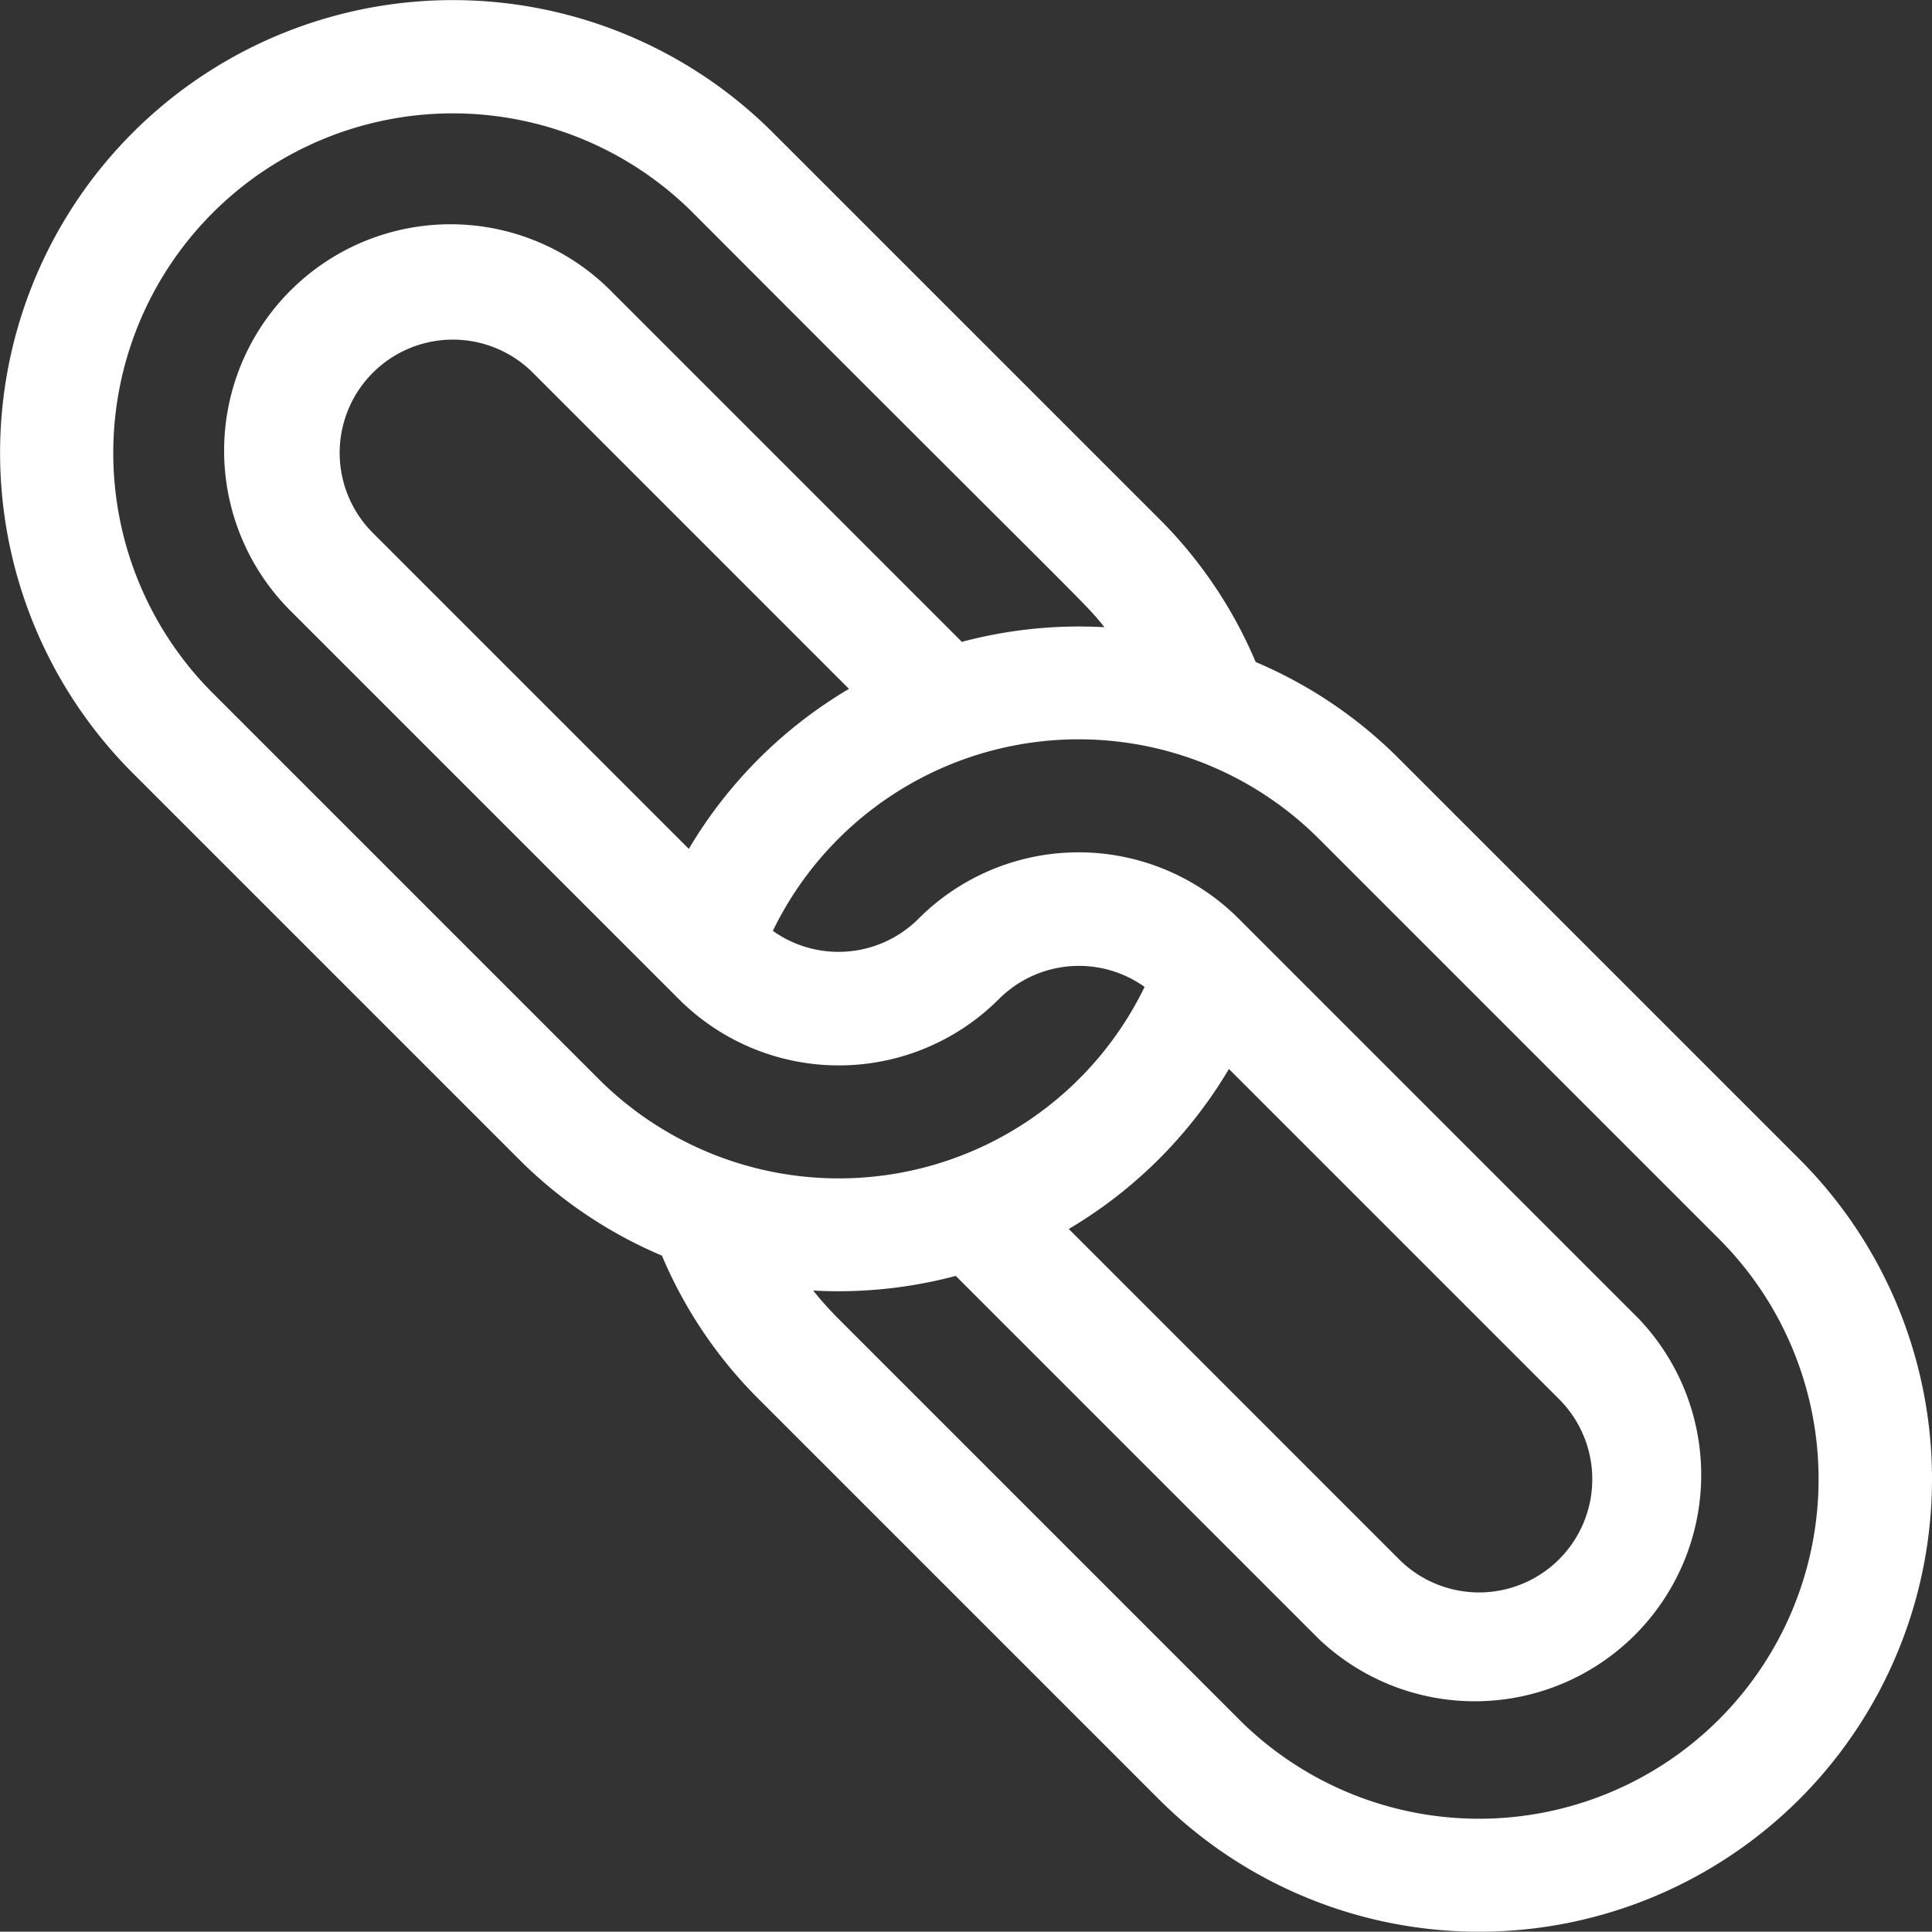 <svg id="link_1_" data-name="link (1)" xmlns="http://www.w3.org/2000/svg" width="39.57" height="39.564" viewBox="0 0 39.57 39.564">
  <rect x="0" y="0" width="39.57" height="39.564" fill="#333333" stroke="none"/>
  <g id="link_1_2" data-name="link (1)" transform="translate(39.57) rotate(90)">
    <g id="Group_566" data-name="Group 566">
      <path id="Path_1000" data-name="Path 1000" d="M36.852,2.718a9.268,9.268,0,0,0-13.114,0l-8.2,8.2a9.222,9.222,0,0,0-1.979,2.934,9.193,9.193,0,0,0-2.939,1.983L2.718,23.738A9.273,9.273,0,1,0,15.833,36.852l7.905-7.905a9.222,9.222,0,0,0,1.979-2.934,9.193,9.193,0,0,0,2.939-1.983l8.2-8.2A9.284,9.284,0,0,0,36.852,2.718ZM14.109,22.182a9.335,9.335,0,0,0,3.277,3.28l-6.472,6.472a2.318,2.318,0,0,1-3.279-3.279ZM22.1,27.308l-7.905,7.905a6.955,6.955,0,0,1-9.836-9.836c8.252-8.232,7.952-8,8.487-8.427a9.337,9.337,0,0,0,.3,2.92L6,27.016a4.637,4.637,0,1,0,6.557,6.557l7.905-7.905a4.634,4.634,0,0,0,0-6.557,2.317,2.317,0,0,1-.249-2.984A6.961,6.961,0,0,1,22.1,27.308Zm3.071-9.628a9.334,9.334,0,0,0-3.277-3.28l6.763-6.763a2.318,2.318,0,0,1,3.279,3.279Zm10.043-3.486-8.2,8.2a7.072,7.072,0,0,1-.582.521,9.337,9.337,0,0,0-.3-2.92l7.437-7.437A4.637,4.637,0,0,0,27.016,6l-8.2,8.2a4.634,4.634,0,0,0,0,6.557,2.317,2.317,0,0,1,.249,2.984,6.961,6.961,0,0,1-1.888-11.181l8.2-8.2a6.955,6.955,0,1,1,9.836,9.836Z" fill="#fff"/>
    </g>
  </g>
</svg>
